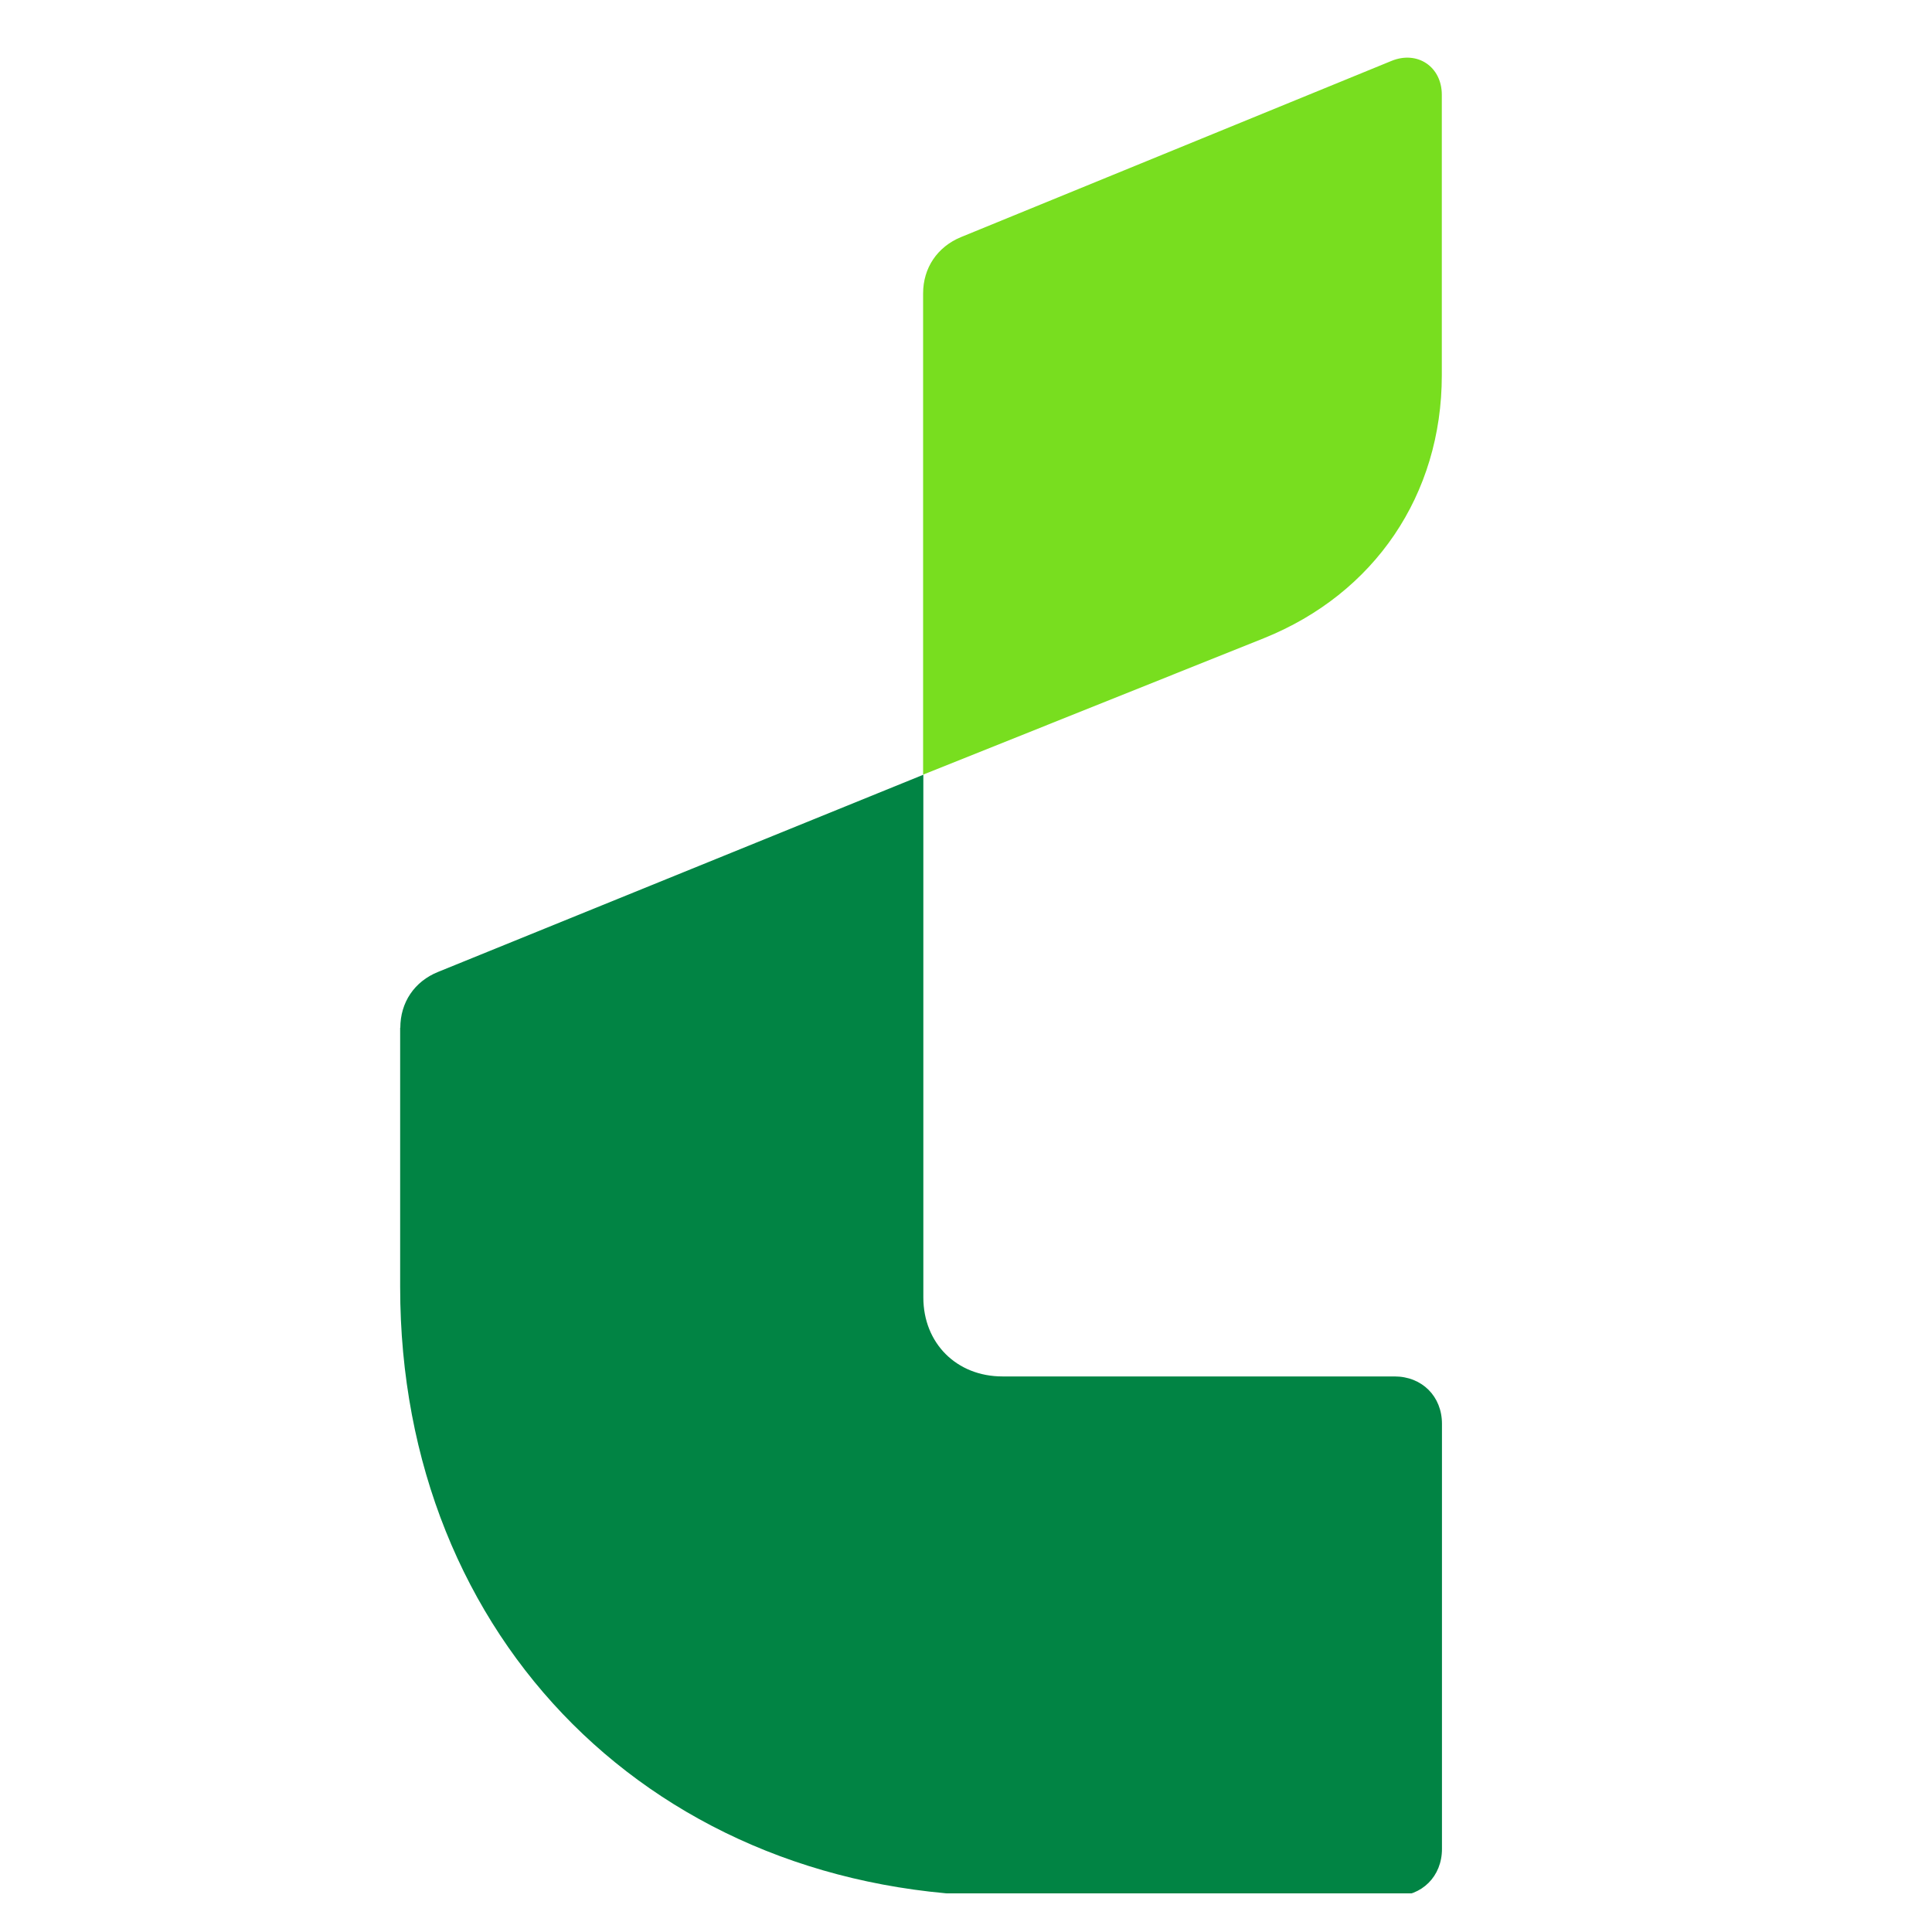 <svg width="25" height="25" viewBox="0 0 25 25" fill="none" xmlns="http://www.w3.org/2000/svg">
    <g clip-path="url(#clip0_13097_6416)">
    <g clip-path="url(#clip1_13097_6416)">
    <path d="M18.006 0.788L12.433 3.069C12.129 3.195 11.945 3.467 11.945 3.796V10.024L16.353 8.259C17.787 7.683 18.657 6.401 18.657 4.855V1.226C18.657 0.863 18.341 0.651 18.006 0.788Z" fill="#78DE1F"/>
    <path d="M5.178 13.299V16.654C5.178 21.225 8.497 24.537 13.077 24.537H18.045C18.401 24.537 18.659 24.28 18.659 23.925V18.424C18.659 18.069 18.401 17.811 18.045 17.811H12.972C12.378 17.811 11.948 17.381 11.948 16.789V10.025L5.67 12.576C5.363 12.699 5.18 12.971 5.18 13.3L5.178 13.299Z" fill="#018444"/>
    </g>
    </g>
    <defs>
    <clipPath id="clip0_13097_6416">
    <rect width="24" height="24" fill="white" transform="translate(0.5 0.5)"/>
    </clipPath>
    <clipPath id="clip1_13097_6416">
    <rect width="24" height="24" fill="white" transform="translate(0.5 0.5)"/>
    </clipPath>
    </defs>
</svg>
    
